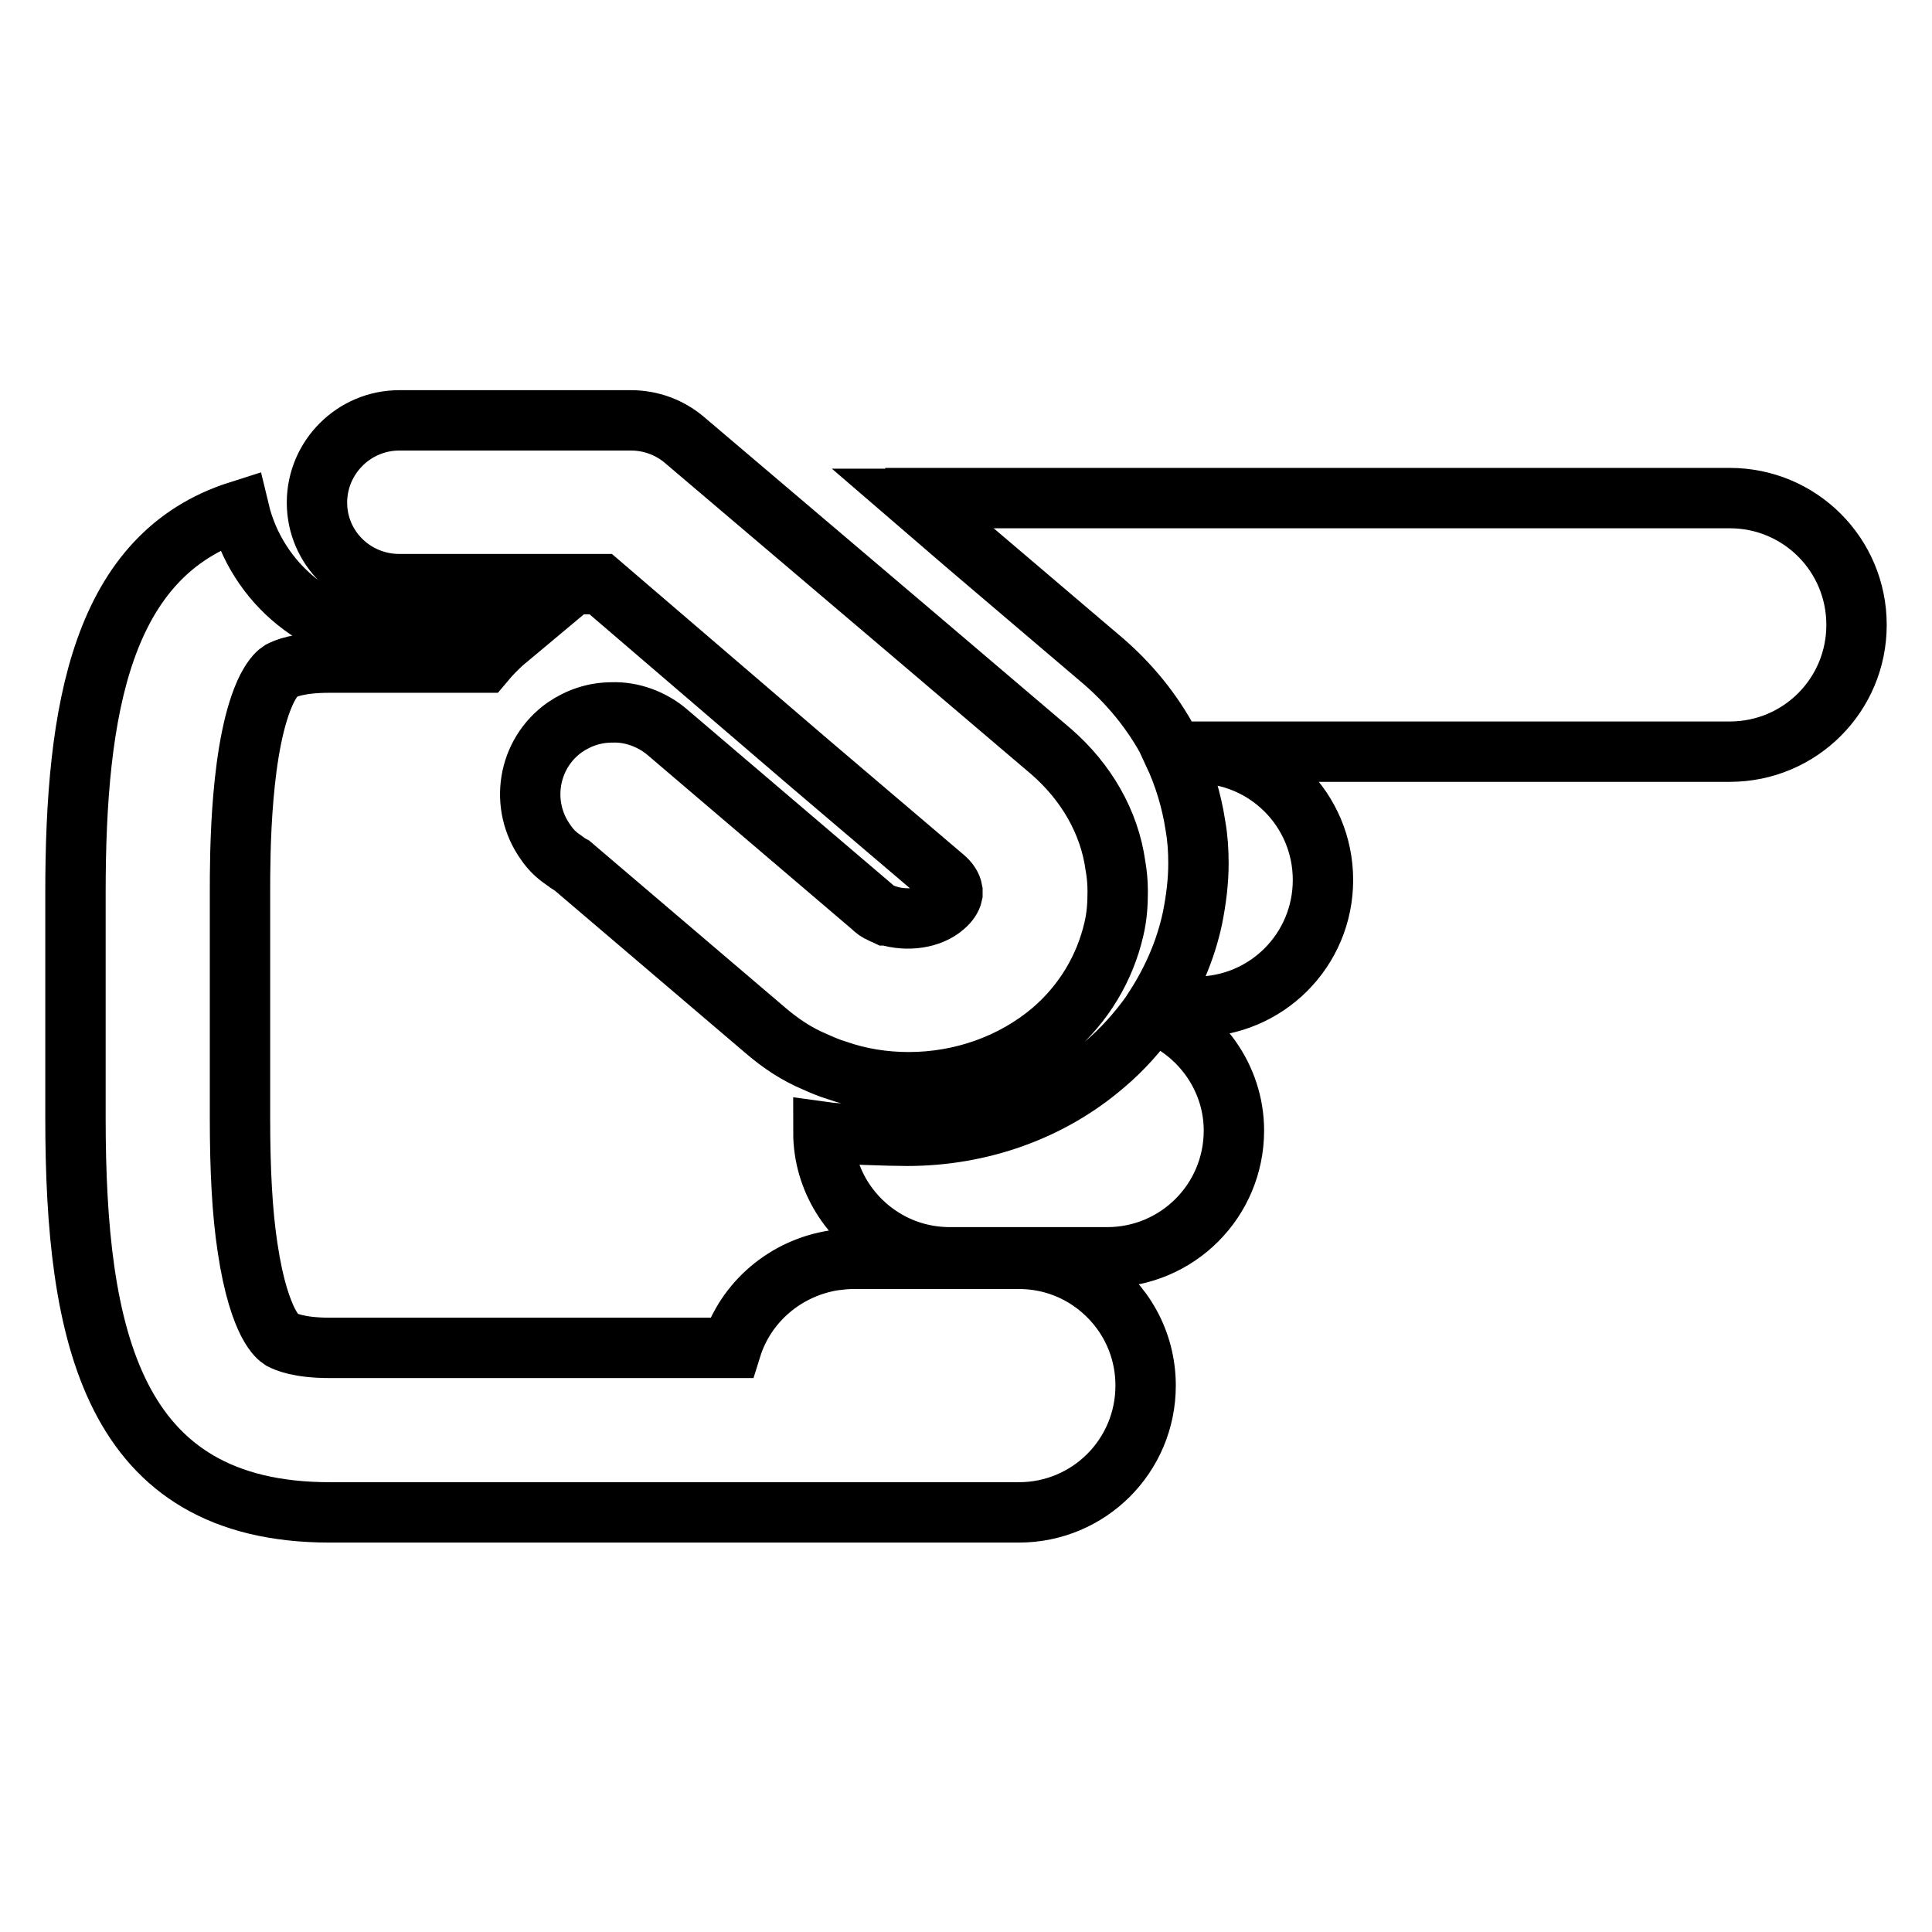 <?xml version="1.0" encoding="utf-8"?>
<!-- Svg Vector Icons : http://www.onlinewebfonts.com/icon -->
<!DOCTYPE svg PUBLIC "-//W3C//DTD SVG 1.1//EN" "http://www.w3.org/Graphics/SVG/1.1/DTD/svg11.dtd">
<svg version="1.1" xmlns="http://www.w3.org/2000/svg" xmlns:xlink="http://www.w3.org/1999/xlink" x="0px" y="0px" viewBox="0 0 256 256" enable-background="new 0 0 256 256" xml:space="preserve">
<g> <path stroke-width="8" fill-opacity="0" stroke="#000000"  d="M152.6,134.2c-1.8,2.5-3.8,4.8-6.3,6.9c-7.1,6.1-16.4,9.4-26.1,9.4h0c-2.2,0-9-0.2-11.1-0.5 c0,6.3,3.6,11.8,8.8,14.6c2.4,1.3,5.1,2,8,2h20.8c9.3,0,16.8-7.5,16.8-16.8C163.5,142.8,159,136.6,152.6,134.2L152.6,134.2z  M158.5,99.8h-3c1.4,3,2.4,6.3,2.9,9.6c0.3,1.7,0.4,3.3,0.4,5c0,2.4-0.3,4.8-0.8,7.3c-0.9,4.2-2.6,8.1-4.9,11.7h5.4 c9.3,0,16.8-7.5,16.8-16.8C175.3,107.3,167.8,99.8,158.5,99.8L158.5,99.8z M229.2,66H121.3v0.1c-0.1,0-0.2,0-0.3,0l7.2,6.2 l18.1,15.4c3.9,3.4,7,7.4,9.2,11.9h73.7c9.3,0,16.8-7.5,16.8-16.8C246,73.5,238.5,66,229.2,66L229.2,66z M144.3,169.6 c-2.7-1.8-5.9-2.8-9.3-2.8h-22c-0.8,0-1.7,0.1-2.5,0.2c-6.4,1-11.7,5.5-13.6,11.6H43.7c-4.1,0-5.8-0.8-6.4-1.1 c-0.3-0.2-0.9-0.6-1.8-2.3c-0.8-1.6-1.9-4.5-2.7-9.9c-0.7-4.6-1-10.2-1-17.2v-29.8c0-4.9,0-19.9,3.6-27.1c0.9-1.7,1.5-2.1,1.8-2.3 c0.6-0.3,2.3-1.1,6.4-1.1h20.5c1-1.2,2.1-2.3,3.3-3.3H52.9c-10.3,0-18.9-7.2-21.2-16.8C13.4,73.5,10,94,10,118.3v29.8 c0,28.9,4.8,52.3,33.7,52.3h87.5c0,0,0.1,0,0.1,0h3.7c9.3,0,16.8-7.5,16.8-16.8C151.8,177.7,148.8,172.6,144.3,169.6L144.3,169.6z  M52.9,77.4h26.7l27.4,23.5l18.1,15.4c0.6,0.5,1,1.1,1.1,1.7c0,0,0,0.1,0,0.1c0,0.1,0,0.1,0,0.1c0,0,0,0.1,0,0.3 c-0.1,0.5-0.5,1.1-1.1,1.6c-1.8,1.6-4.9,2-7.5,1.2l-0.1,0c-0.2-0.1-0.3-0.1-0.5-0.2c-0.1,0-0.1-0.1-0.2-0.1 c-0.5-0.2-0.9-0.5-1.3-0.9l0,0L88.4,97c-2-1.7-4.7-2.7-7.3-2.6c-2.3,0-4.4,0.7-6.3,2l0,0c-4.9,3.5-6,10.3-2.5,15.2 c0.6,0.9,1.4,1.7,2.3,2.3c0.4,0.3,0.8,0.6,1.2,0.8l25.7,21.9c2,1.7,4.1,3.1,6.5,4.1c0.9,0.4,1.8,0.8,2.8,1.1 c3.1,1.1,6.4,1.6,9.6,1.6c7,0,13.8-2.4,19-6.8c4.2-3.6,7-8.3,8.2-13.5c0.4-1.7,0.5-3.3,0.5-5c0-1.1-0.1-2.3-0.3-3.4 c-0.8-5.8-3.9-11.1-8.5-15.1l-18.1-15.4L90.7,58.3c-2-1.7-4.5-2.6-7.1-2.6H52.9c-6,0-10.9,4.9-10.9,10.9 C42,72.6,46.9,77.4,52.9,77.4z"/></g>
</svg>